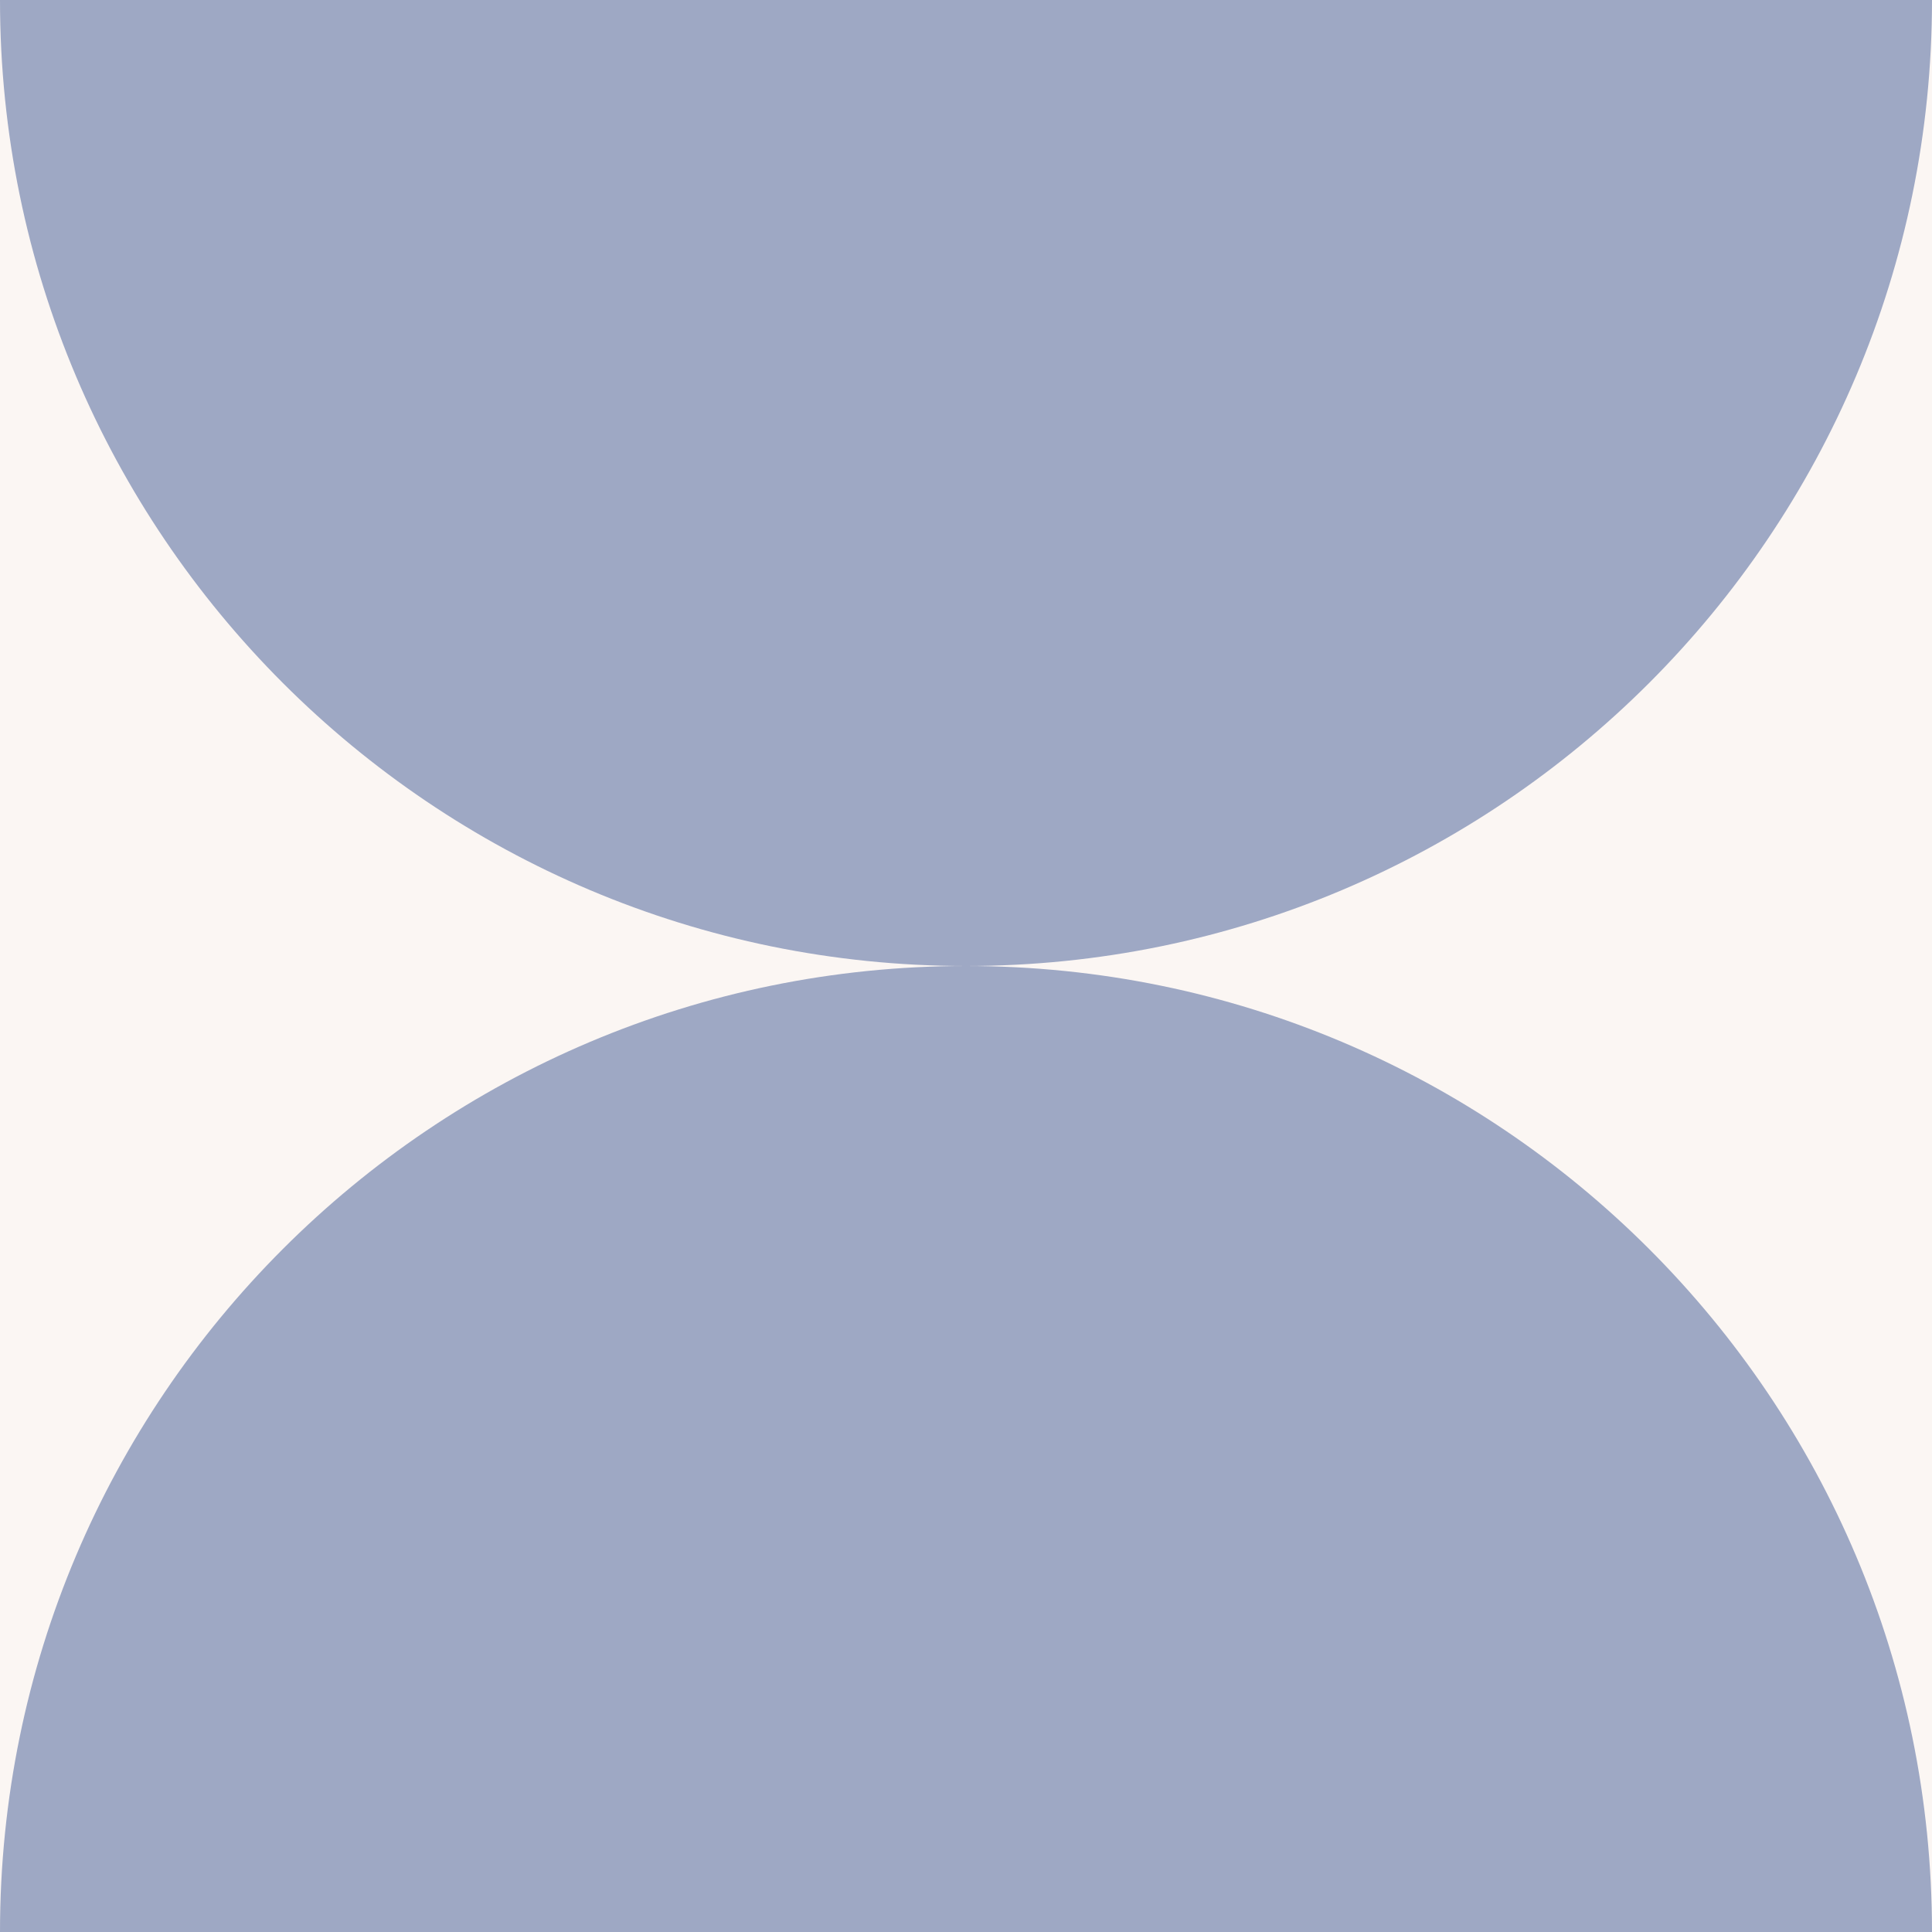 <?xml version="1.0" encoding="UTF-8" standalone="no"?><svg xmlns="http://www.w3.org/2000/svg" xmlns:xlink="http://www.w3.org/1999/xlink" fill="#000000" height="500" preserveAspectRatio="xMidYMid meet" version="1" viewBox="0.0 0.0 500.0 500.0" width="500" zoomAndPan="magnify"><g id="change1_1"><path d="M0 0H500V500H0z" fill="#fbf6f3"/></g><g fill="#9ea8c4" id="change2_1"><path d="m500,0H0C0,138.071,111.929,250,250,250S500,138.071,500,0Z"/><path d="m250,250C111.929,250,0,361.929,0,500h500c0-138.071-111.929-250-250-250Z"/></g></svg>